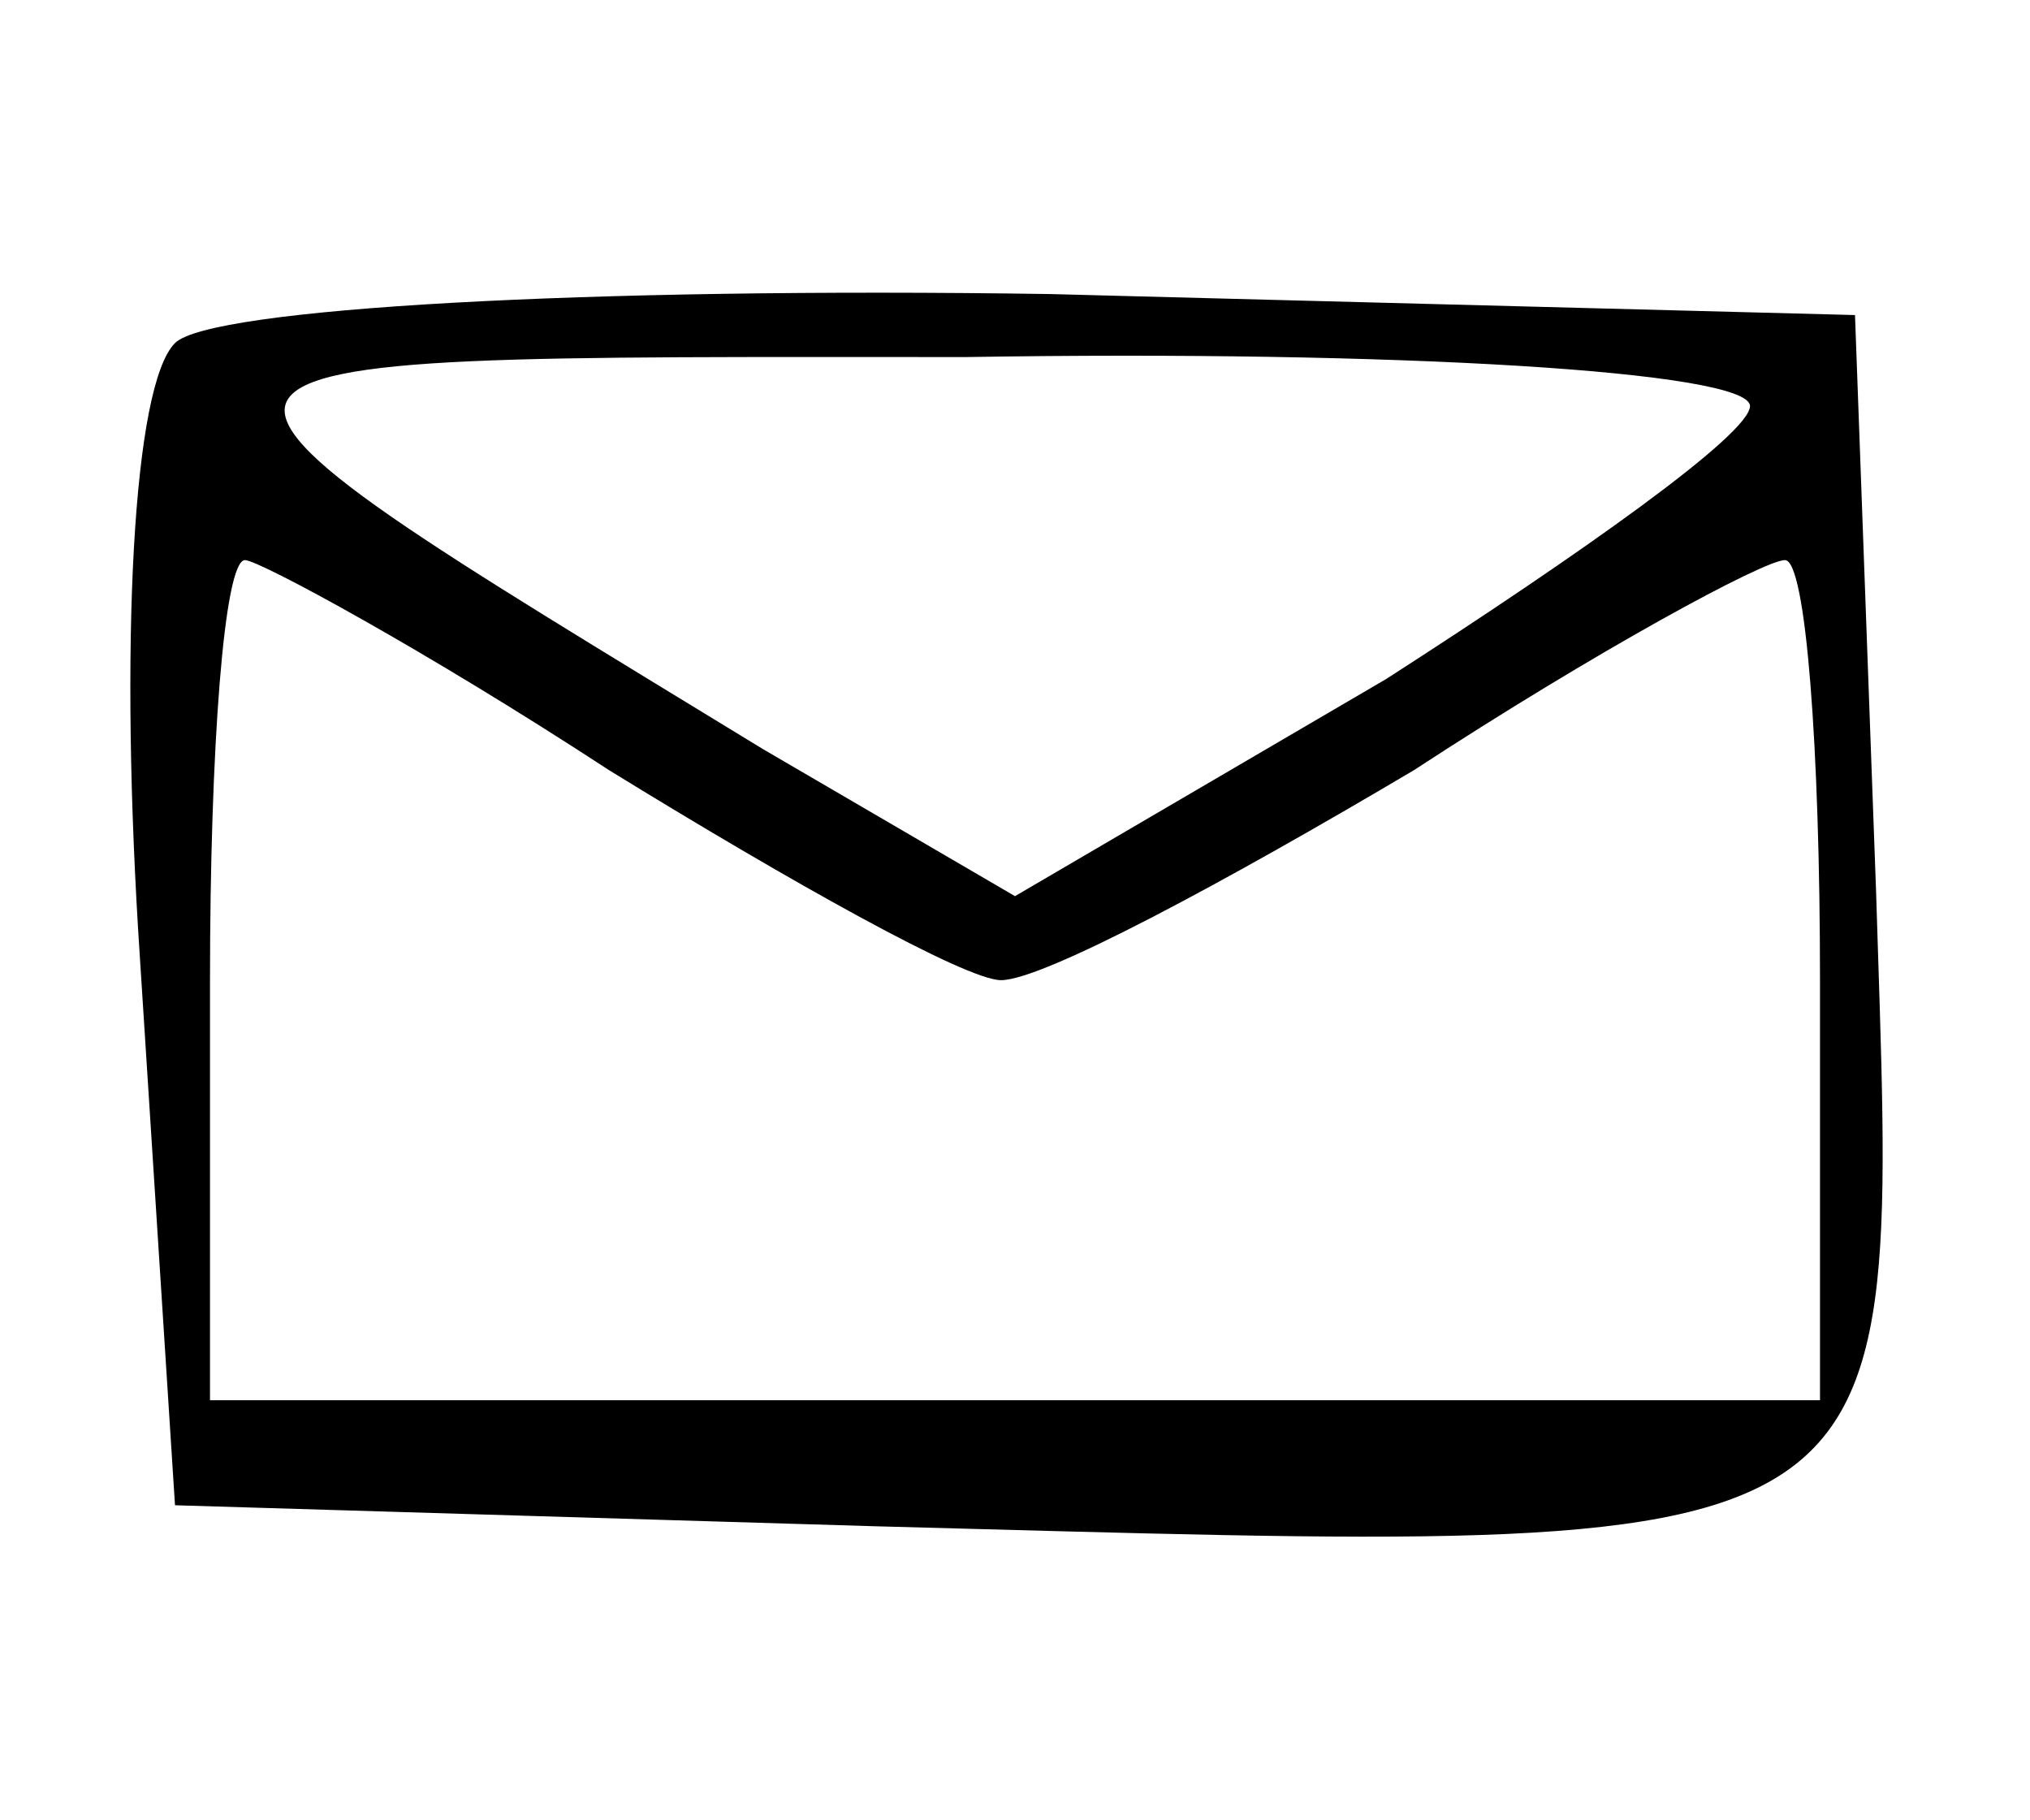 <svg xmlns="http://www.w3.org/2000/svg" width="29pt" height="26pt" viewBox="0 0 29 26" preserveAspectRatio="xMidYMid meet"><g transform="translate(0,26) scale(0.1,-0.1)" fill="#000000" stroke="none"><path d="M25 211 c-6 -6 -8 -43 -5 -88 l5 -78 100 -3 c151 -4 146 -7 143 91 l-3 82 -115 3 c-66 1 -120 -2 -125 -7z m225 -9 c0 -4 -24 -21 -52 -39 l-53 -31 -36 21 c-95 58 -96 56 29 56 61 1 112 -2 112 -7z m-163 -52 c26 -16 51 -30 56 -30 6 0 32 14 59 30 26 17 50 30 53 30 3 0 5 -27 5 -60 l0 -60 -115 0 -115 0 0 60 c0 33 2 60 5 60 2 0 26 -13 52 -30z"></path></g></svg>